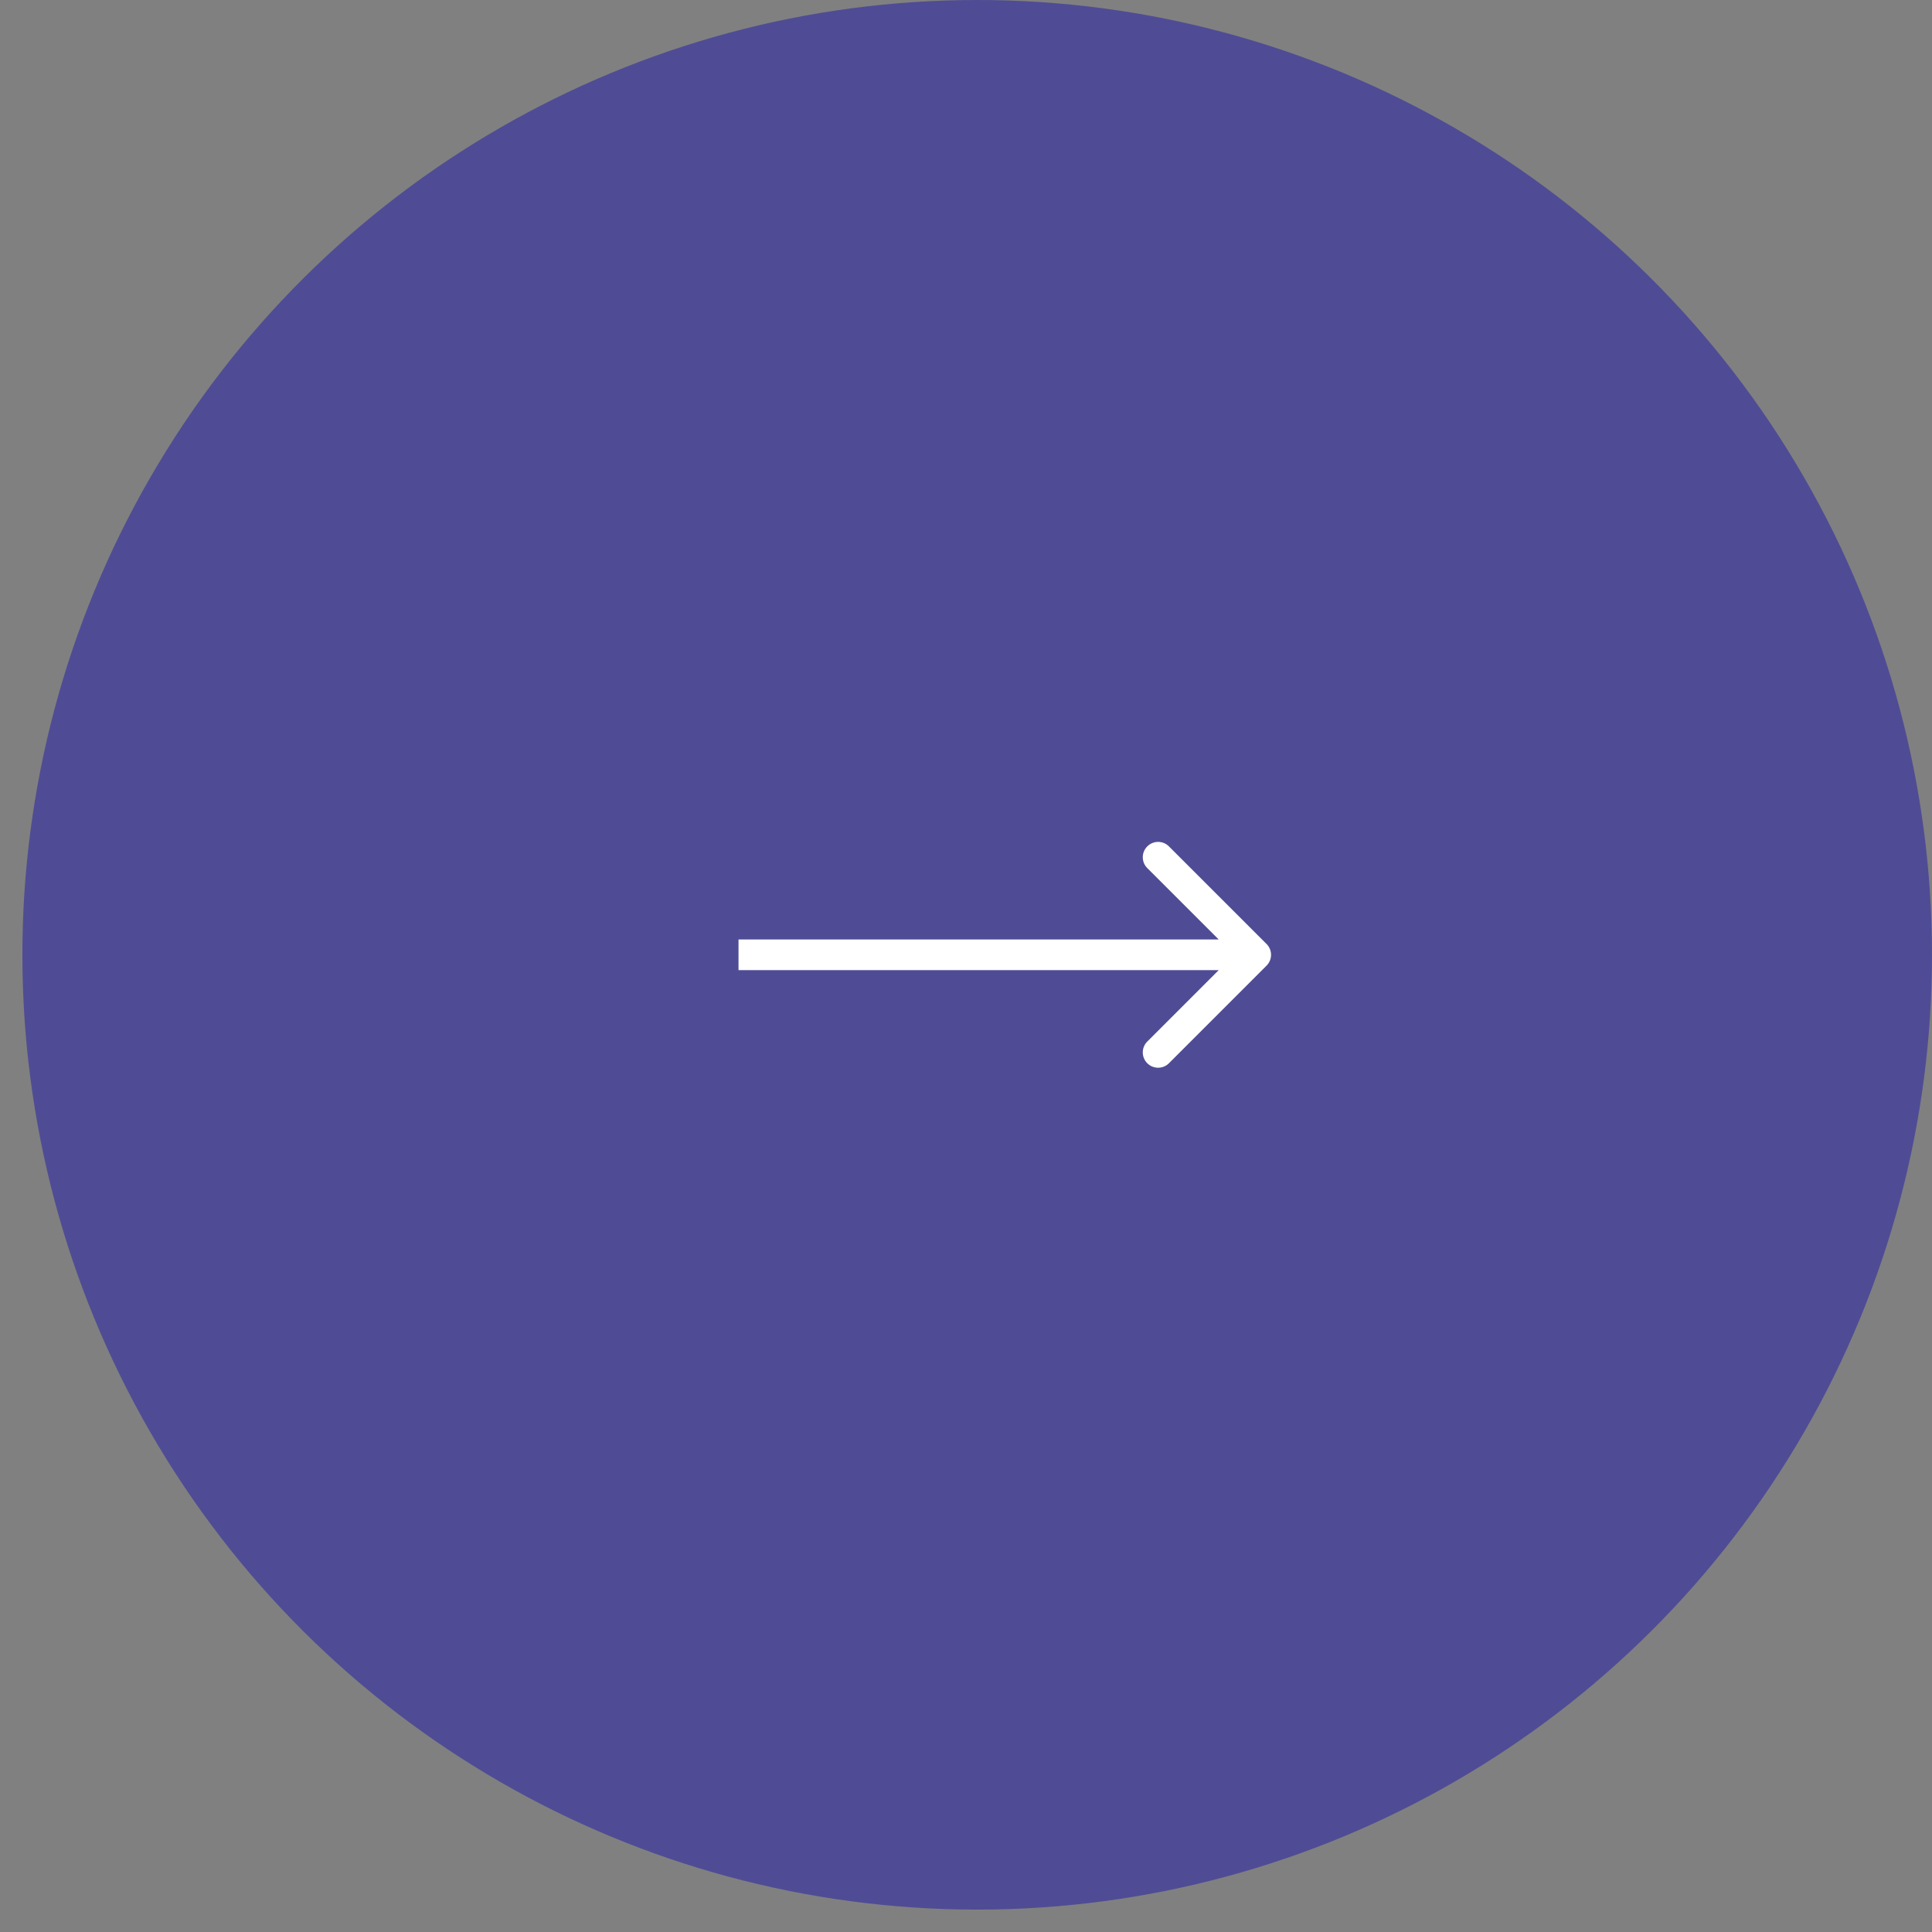 <?xml version="1.0" encoding="UTF-8"?> <svg xmlns="http://www.w3.org/2000/svg" width="63" height="63" viewBox="0 0 63 63" fill="none"><rect x="0" y="0" width="63" height="63" fill="#808080" stroke="none"/> <circle cx="31.865" cy="31.135" r="31.135" transform="rotate(90 31.865 31.135)" fill="#4F4C95"></circle> <path d="M41.3 31.489C41.496 31.294 41.496 30.977 41.3 30.782L38.118 27.6C37.923 27.404 37.607 27.404 37.411 27.6C37.216 27.795 37.216 28.112 37.411 28.307L40.24 31.135L37.411 33.964C37.216 34.159 37.216 34.475 37.411 34.671C37.607 34.866 37.923 34.866 38.118 34.671L41.3 31.489ZM24.082 31.635L40.947 31.635L40.947 30.635L24.082 30.635L24.082 31.635Z" fill="white"></path> </svg> 